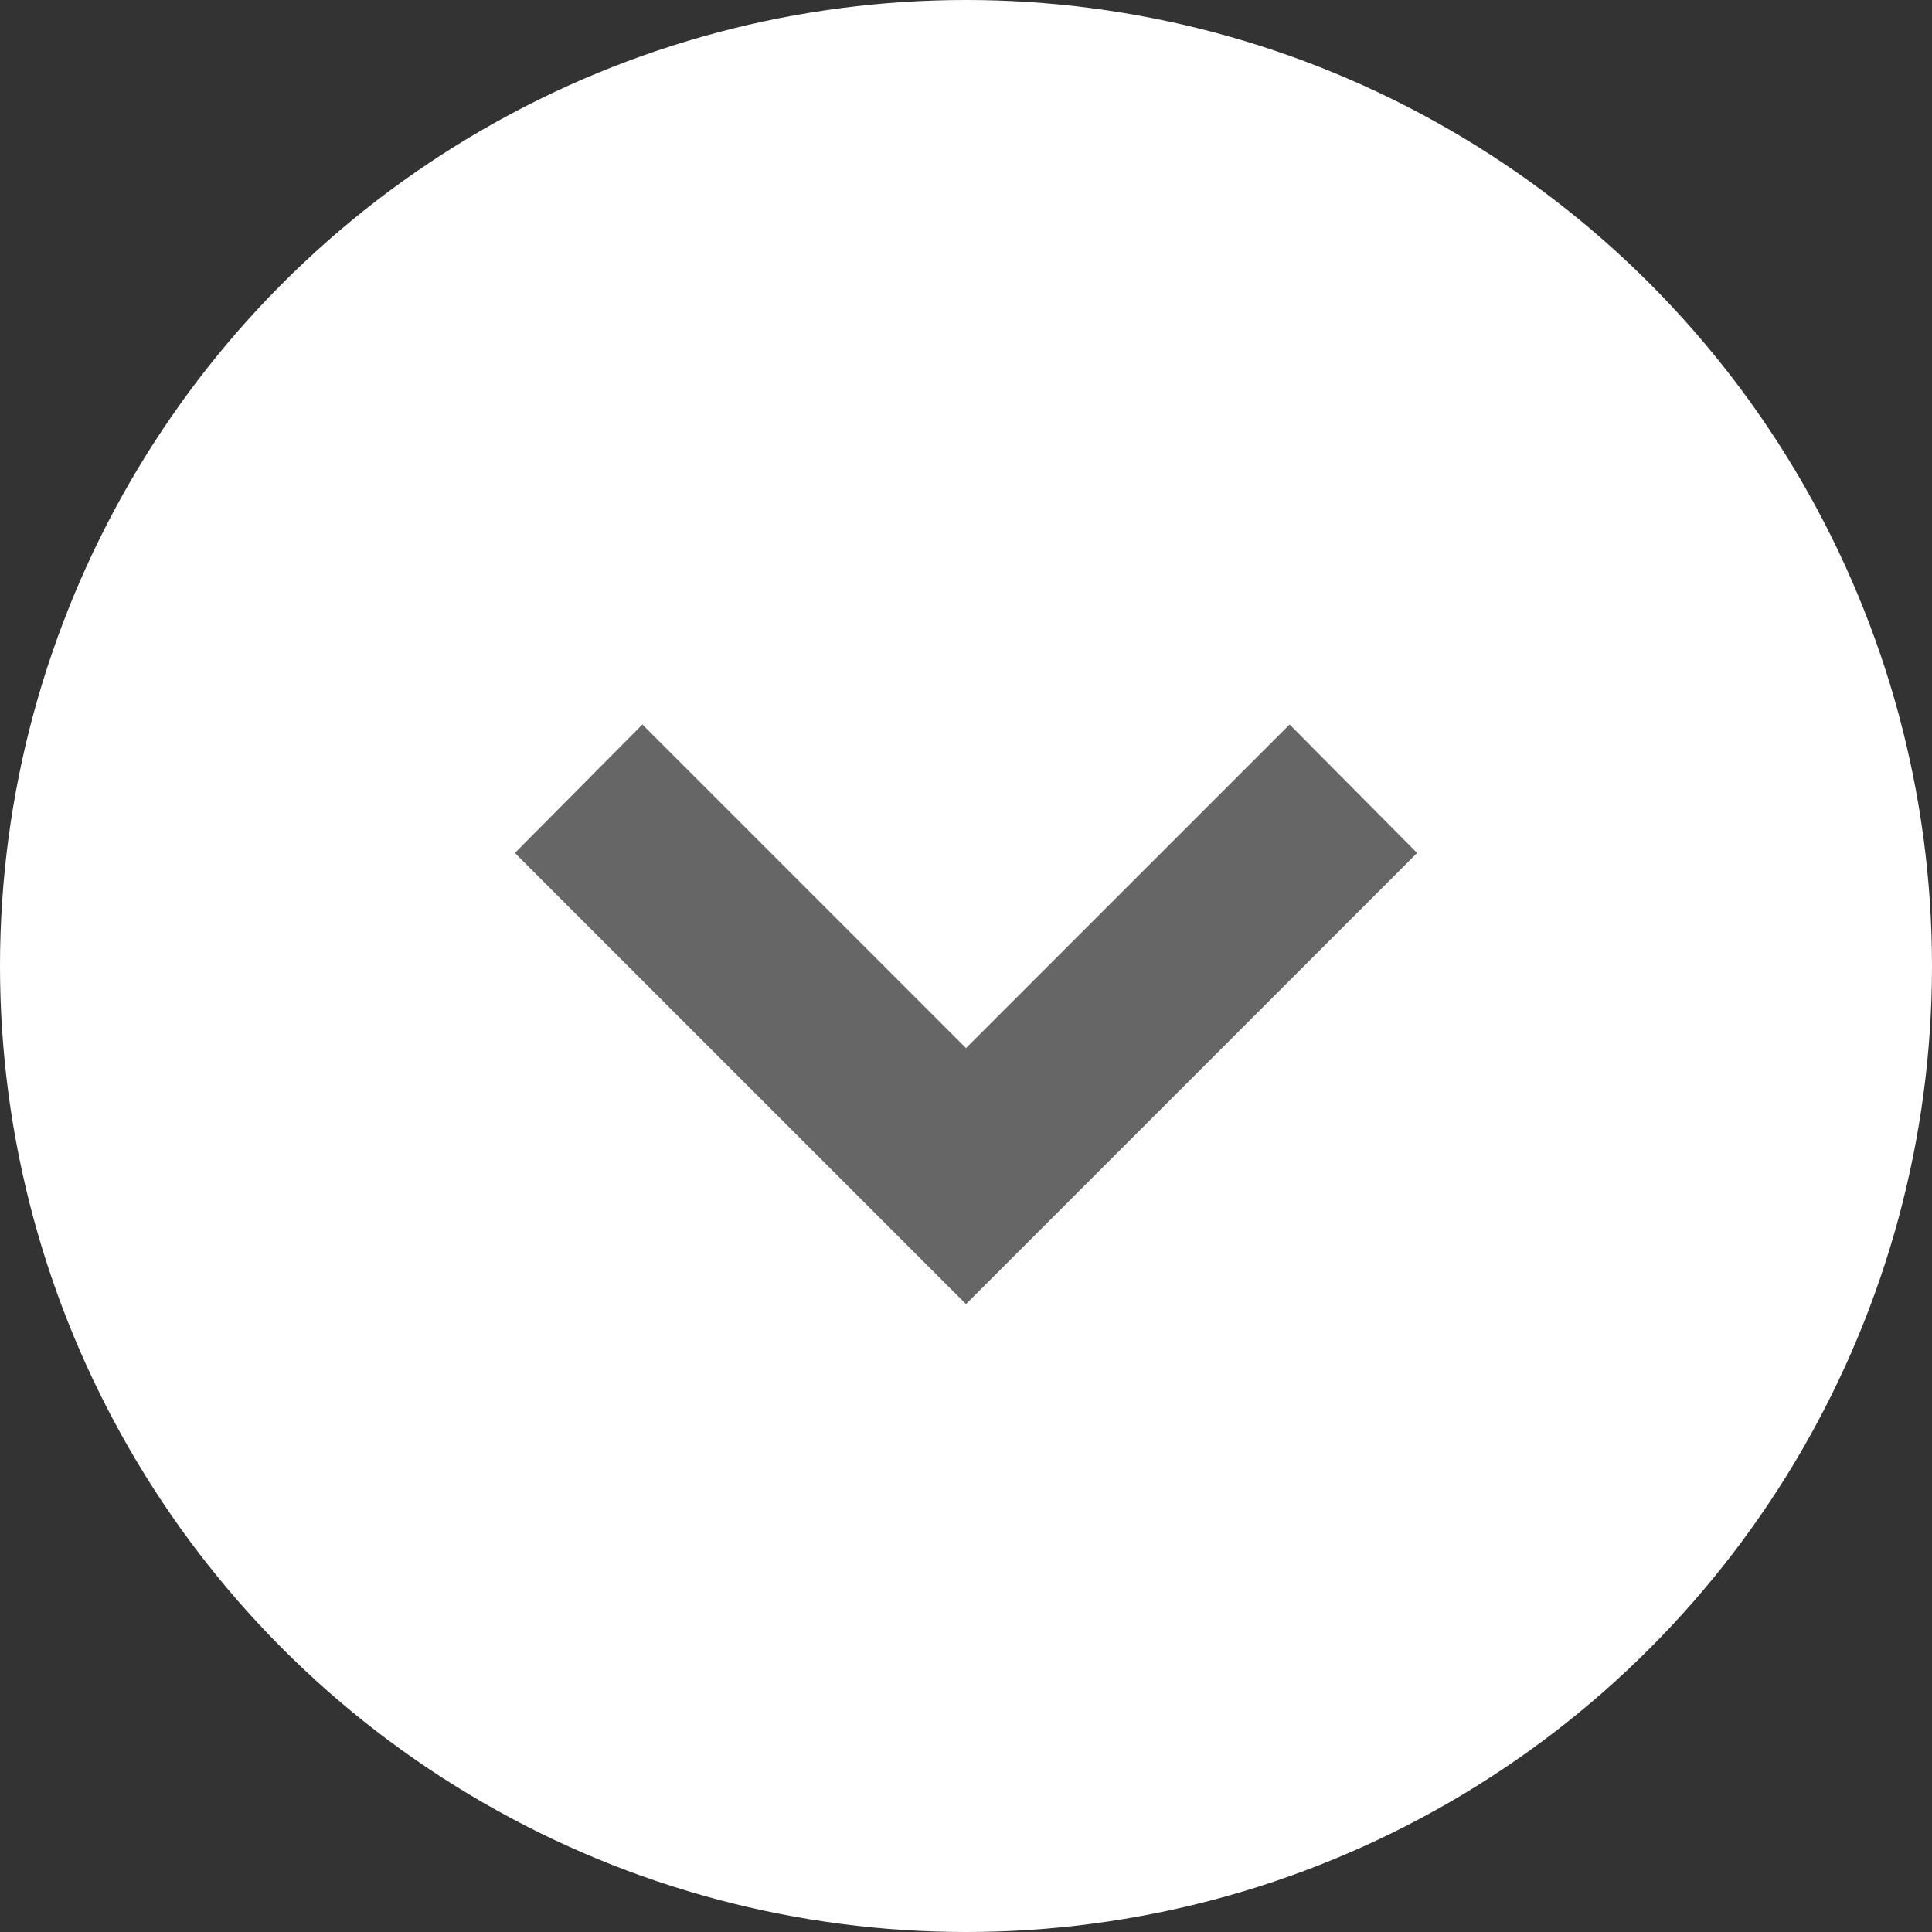 <svg xmlns="http://www.w3.org/2000/svg" viewBox="0 0 20 20"><rect x="0" y="0" width="20" height="20" fill="#333333" stroke="none"/><defs><style>.a{fill:#fff;}.b{fill:#666;}</style></defs><title>linkIconWG_down</title><circle class="a" cx="10" cy="10" r="10"/><polygon class="b" points="5.33 8.83 10 13.5 14.67 8.83 13.35 7.5 10 10.85 6.65 7.5 5.33 8.83"/></svg>